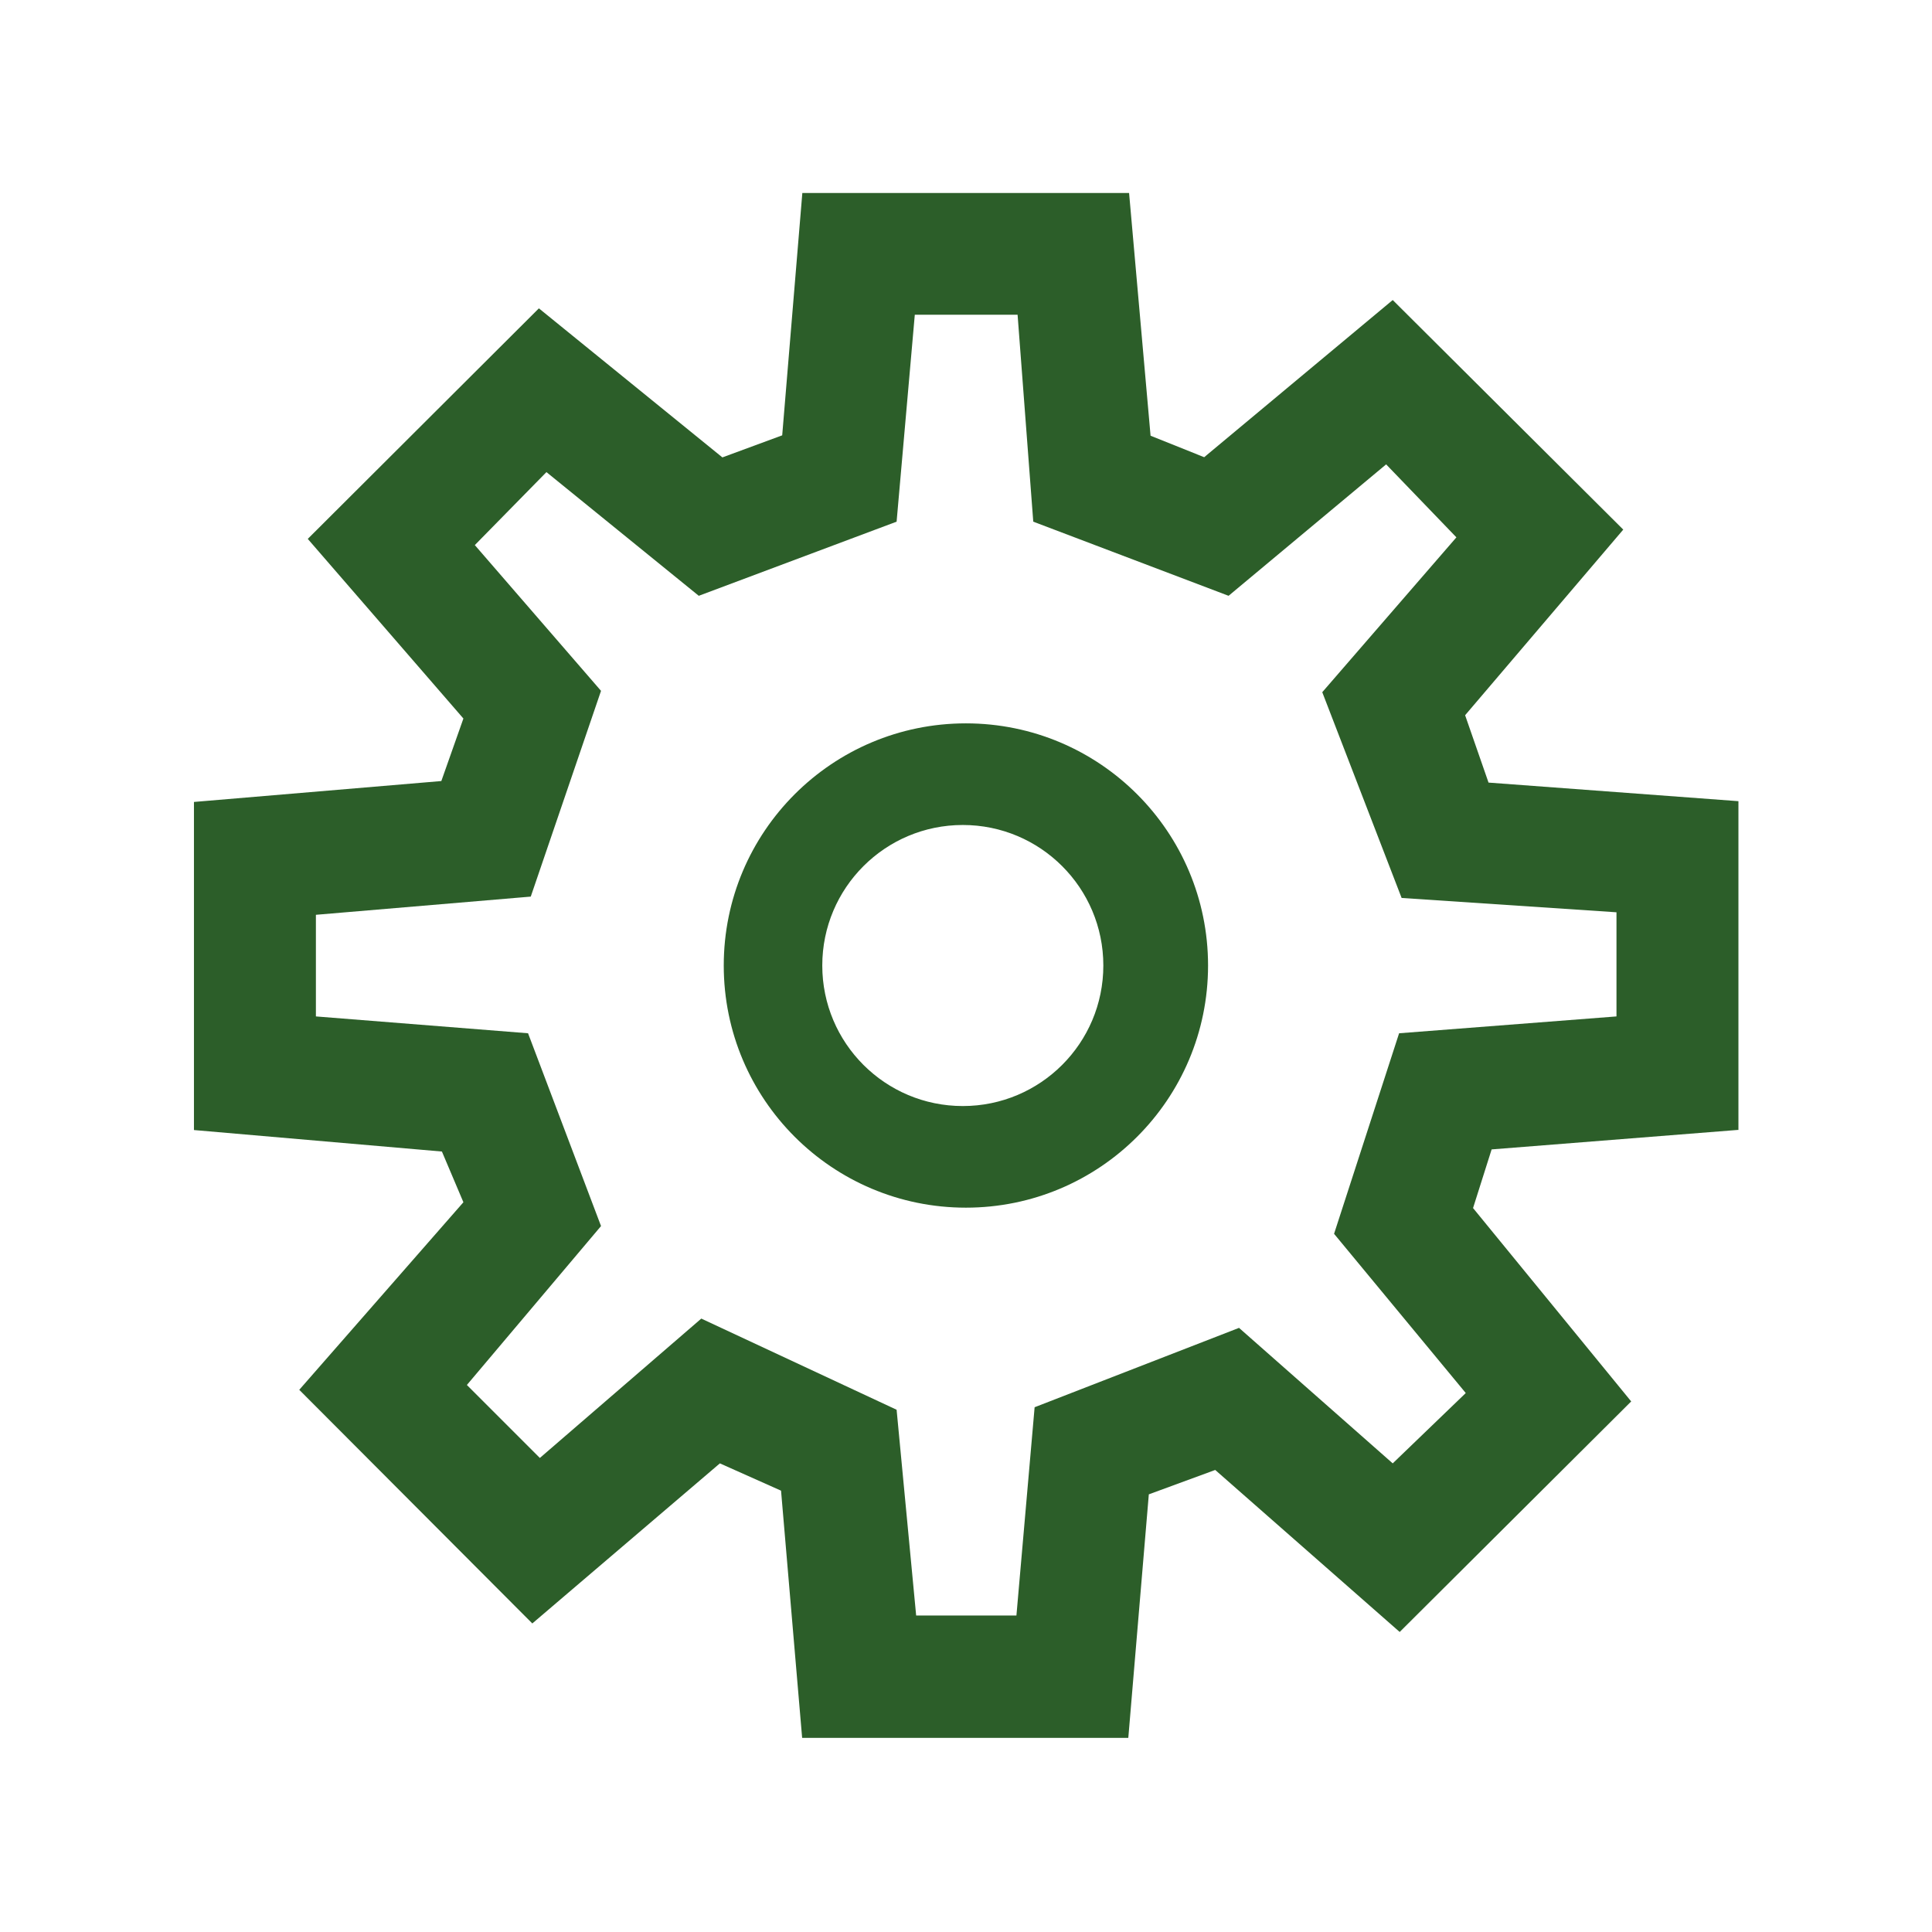 <?xml version="1.0" encoding="UTF-8"?>
<svg id="Ebene_2" data-name="Ebene 2" xmlns="http://www.w3.org/2000/svg" viewBox="0 0 99.81 99.81">
  <defs>
    <style>
      .cls-1 {
        fill: none;
      }

      .cls-1, .cls-2 {
        stroke-width: 0px;
      }

      .cls-2 {
        fill: #2c5e29;
      }
    </style>
  </defs>
  <g id="Ebene_1-2" data-name="Ebene 1">
    <rect class="cls-1" width="99.81" height="99.81"/>
    <g>
      <path class="cls-2" d="M49.9,37.37c-6.91,0-12.51,5.6-12.51,12.51s5.6,12.51,12.51,12.51,12.51-5.6,12.51-12.51-5.6-12.51-12.51-12.51ZM49.74,57.14c-4.01,0-7.26-3.25-7.26-7.26s3.25-7.26,7.26-7.26,7.26,3.25,7.26,7.26-3.25,7.26-7.26,7.26Z"/>
      <path class="cls-2" d="M89.81,58.39v-17l-12.91-.96-1.21-3.48,8.17-9.59-11.91-11.86-9.74,8.12-2.77-1.11-1.11-12.54h-16.88l-1.04,12.52-3.09,1.14-9.48-7.7-11.94,11.91,8.04,9.28-1.14,3.23-12.78,1.08v16.95l12.81,1.11,1.11,2.62-8.48,9.69,12.04,12.07,9.69-8.27,3.16,1.41,1.09,12.77h16.85l1.06-12.58,3.43-1.26,9.53,8.37,11.96-11.91-8.17-9.99.96-3.03,12.76-1.01ZM75.72,71.97l-3.77,3.63-7.94-7-10.56,4.1-.94,10.76h-5.18l-1.01-10.63-10.09-4.71-8.34,7.2-3.77-3.77,6.93-8.21-3.77-9.96-10.96-.87v-5.25l11.1-.94,3.63-10.63-6.52-7.53,3.7-3.77,7.87,6.39,10.22-3.83.94-10.69h5.31l.81,10.69,10.09,3.83,8.14-6.79,3.63,3.77-6.93,8,4.1,10.63,11.1.74v5.38l-11.23.87-3.36,10.36,6.79,8.21Z"/>
    </g>
  </g>
</svg>
